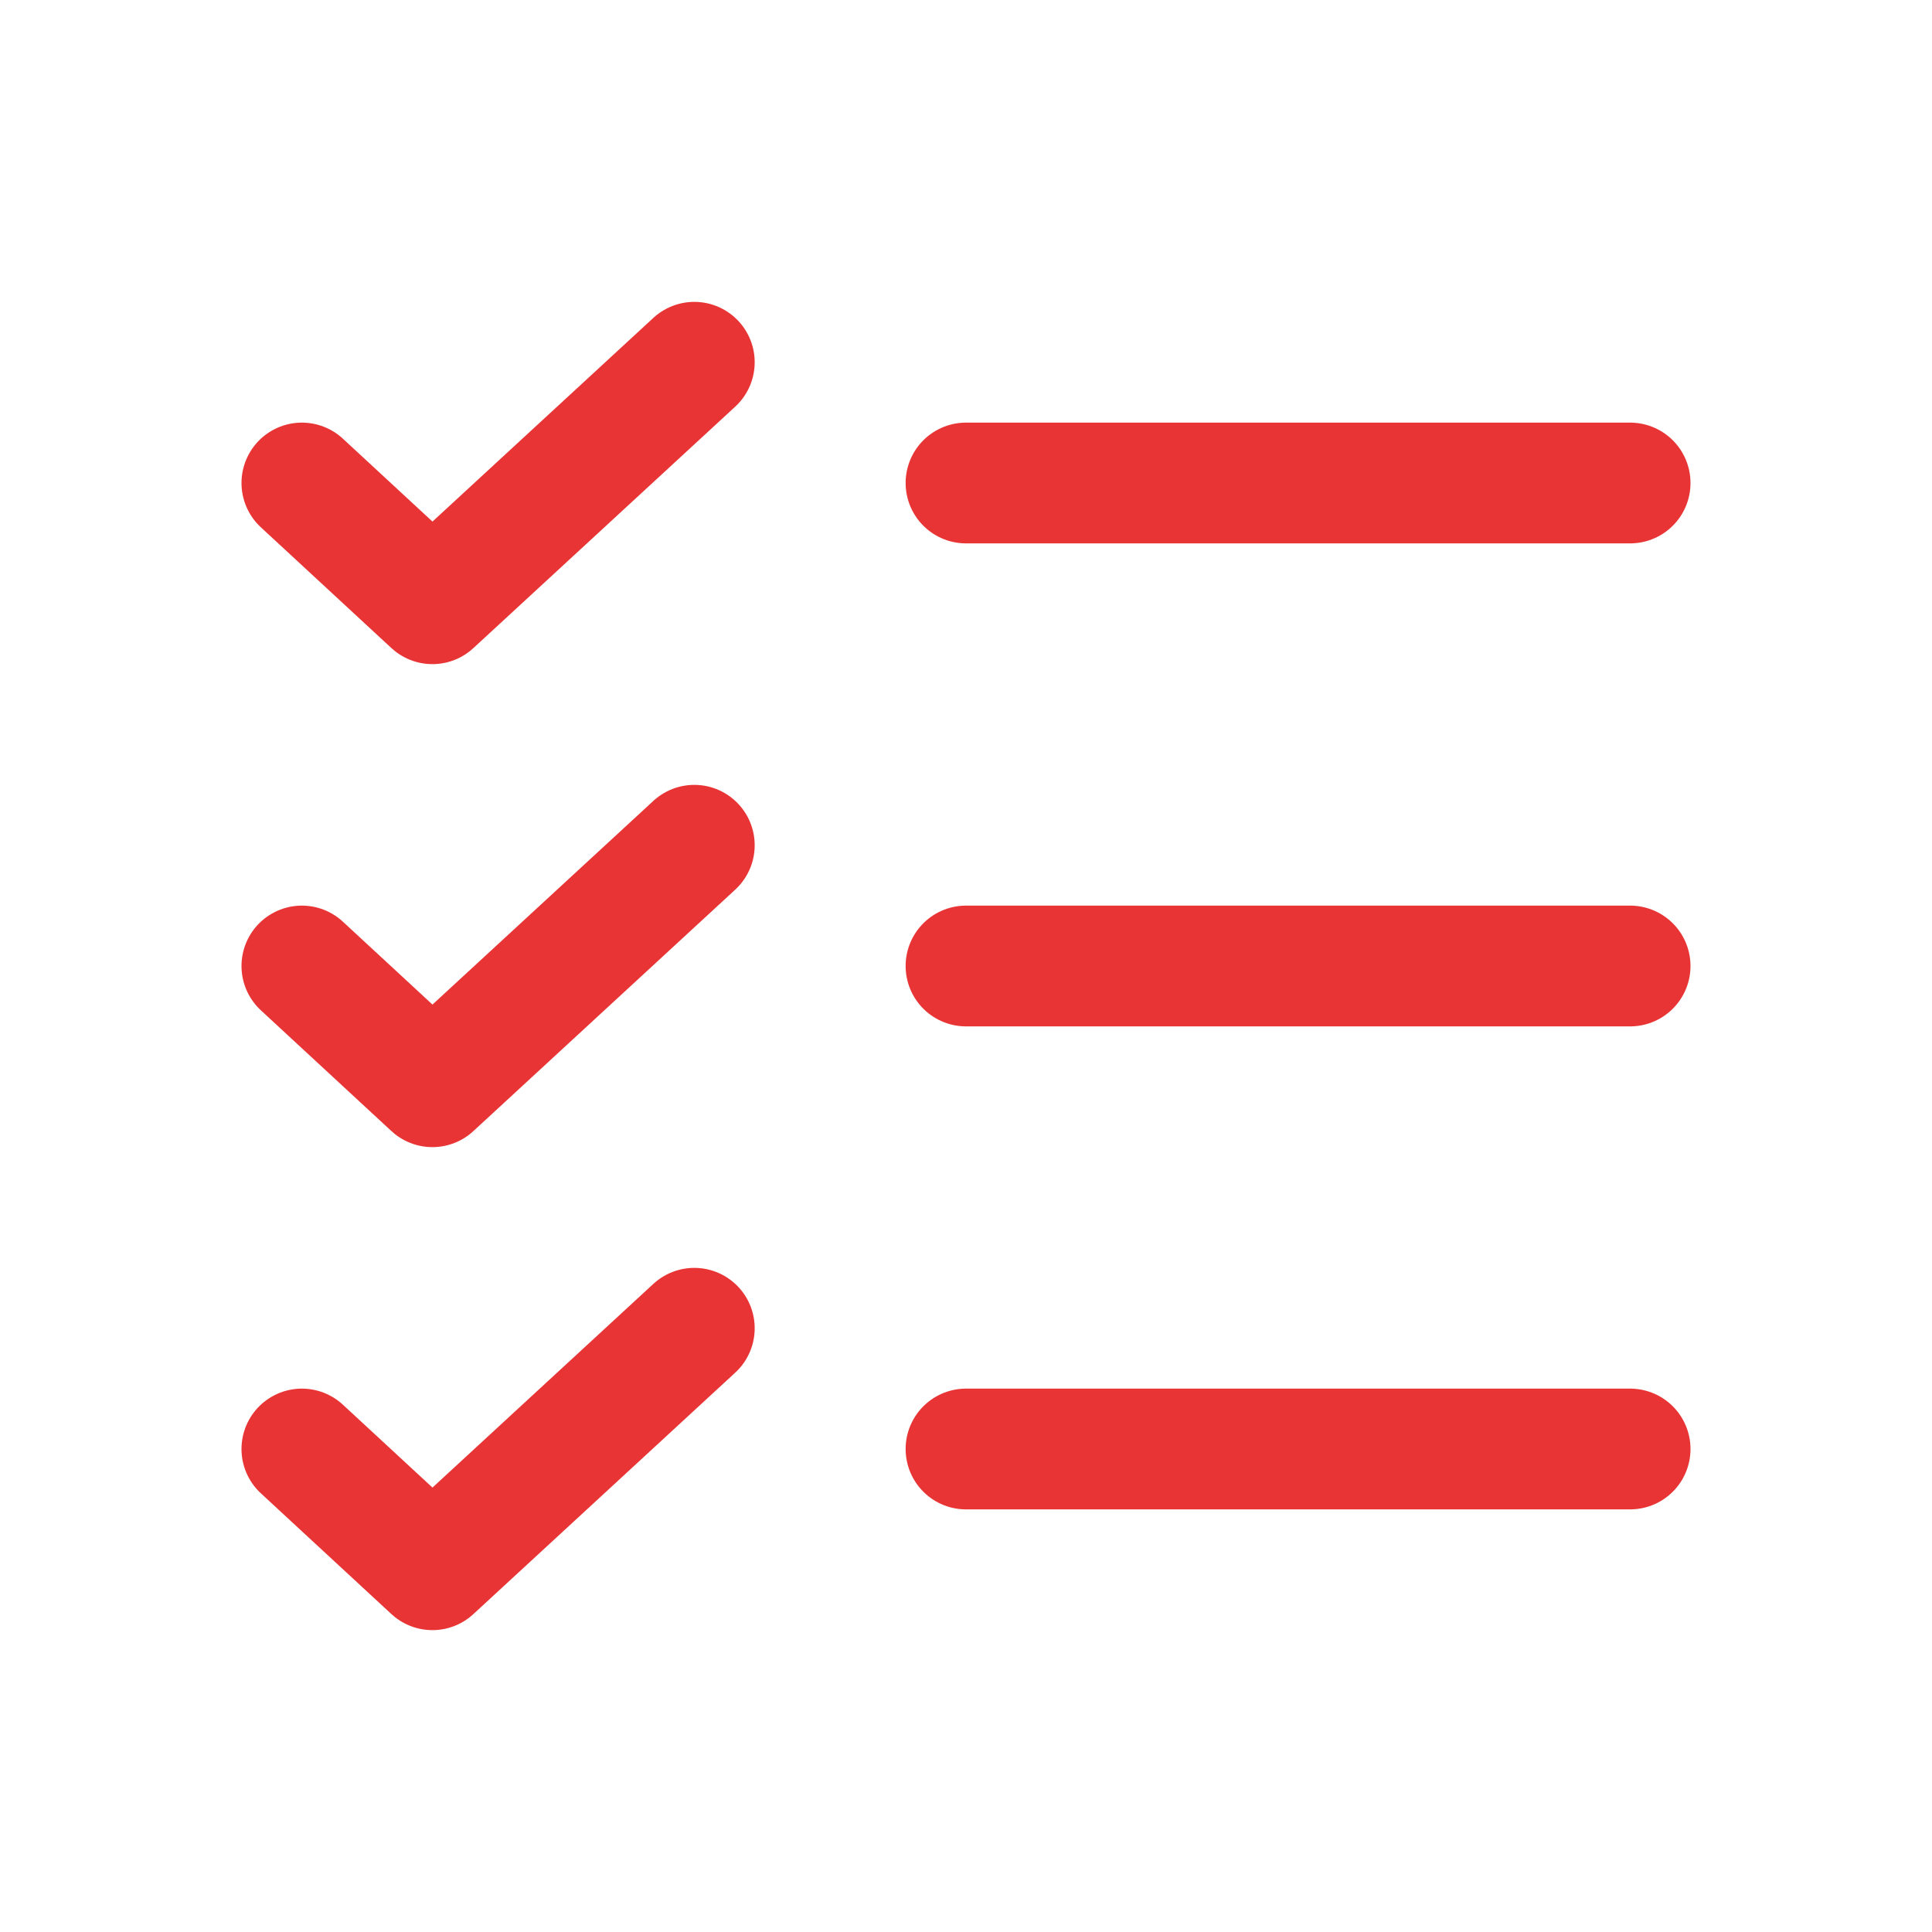 <svg width="32" height="32" viewBox="0 0 32 32" fill="none" xmlns="http://www.w3.org/2000/svg">
<path d="M16 16H27" stroke="#E83434" stroke-width="2" stroke-linecap="round" stroke-linejoin="round"/>
<path d="M16 8H27" stroke="#E83434" stroke-width="2" stroke-linecap="round" stroke-linejoin="round"/>
<path d="M16 24H27" stroke="#E83434" stroke-width="2" stroke-linecap="round" stroke-linejoin="round"/>
<path d="M11.5 6L7.162 10L5 8" stroke="#E83434" stroke-width="2" stroke-linecap="round" stroke-linejoin="round"/>
<path d="M11.5 14L7.162 18L5 16" stroke="#E83434" stroke-width="2" stroke-linecap="round" stroke-linejoin="round"/>
<path d="M11.5 22L7.162 26L5 24" stroke="#E83434" stroke-width="2" stroke-linecap="round" stroke-linejoin="round"/>
</svg>

